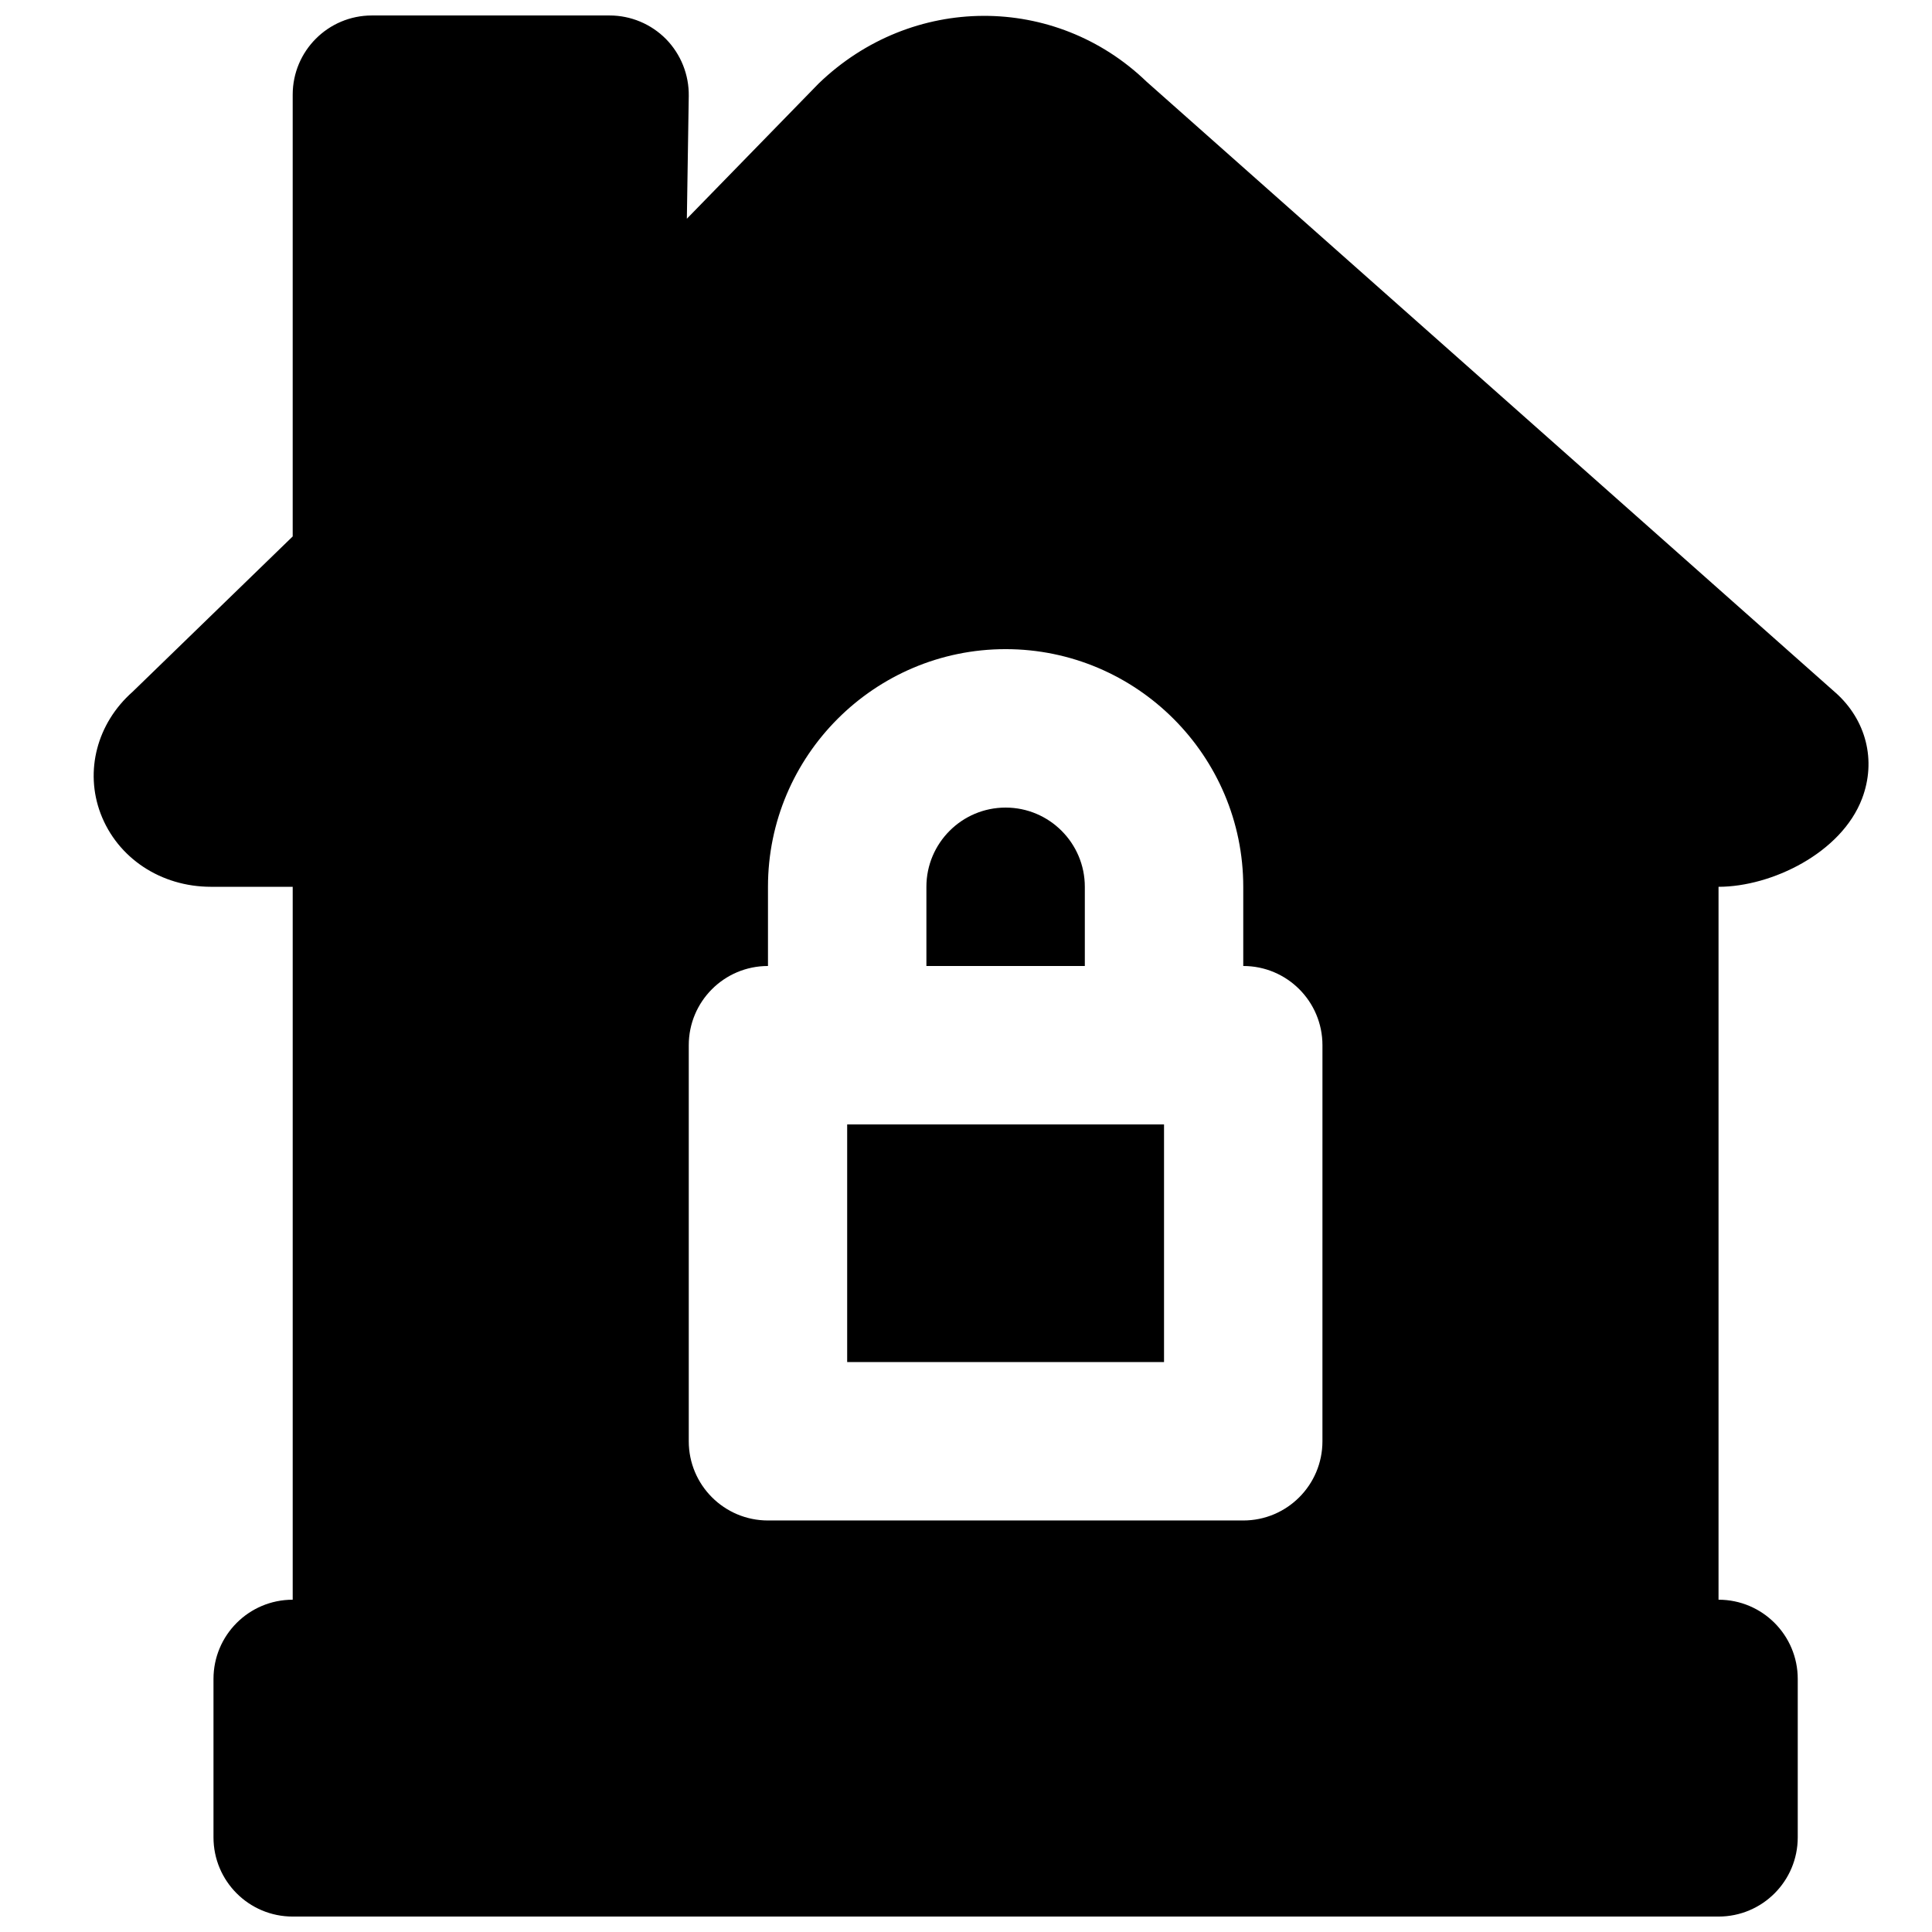 <?xml version="1.0" encoding="UTF-8"?>
<!-- Uploaded to: ICON Repo, www.svgrepo.com, Generator: ICON Repo Mixer Tools -->
<svg width="800px" height="800px" version="1.1" viewBox="144 144 512 512" xmlns="http://www.w3.org/2000/svg">
 <defs>
  <clipPath id="a">
   <path d="m168 148.09h472v503.81h-472z"/>
  </clipPath>
 </defs>
 <path d="m431.49 379.01c0-11.566-9.406-20.992-20.992-20.992-11.59 0-20.992 9.426-20.992 20.992v20.992h41.984z" fill-rule="evenodd"/>
 <path d="m368.51 504.96h83.969v-62.973h-83.969z" fill-rule="evenodd"/>
 <g clip-path="url(#a)">
  <path d="m494.46 525.95c0 11.59-9.383 20.992-20.988 20.992h-125.95c-11.609 0-20.992-9.402-20.992-20.992v-104.96c0-11.59 9.383-20.992 20.992-20.992v-20.992c0-34.723 28.254-62.977 62.977-62.977 34.719 0 62.977 28.254 62.977 62.977v20.992c11.605 0 20.988 9.402 20.988 20.992zm135.97-198.39-182.57-161.91c-24.203-23.344-62.219-23.344-86.906 0.48l-34.93 35.836 0.504-32.539c0.082-5.625-2.102-11.062-6.027-15.074-3.965-4.008-9.34-6.254-14.965-6.254h-62.977c-11.609 0-20.992 9.406-20.992 20.992v117.07l-42.445 41.184c-9.426 8.336-12.723 20.992-8.461 32.266 4.473 11.777 15.953 19.398 29.262 19.398h21.645v188.93c-11.609 0-20.992 9.406-20.992 20.992v41.984c0 11.59 9.383 20.992 20.992 20.992h377.86c11.609 0 20.992-9.402 20.992-20.992v-41.984c0-11.586-9.383-20.992-20.992-20.992v-188.93c14.023 0 32.559-8.945 38.039-23.387 3.82-10.055 1.113-20.805-7.031-28.066z" fill-rule="evenodd"/>
 </g>
</svg>